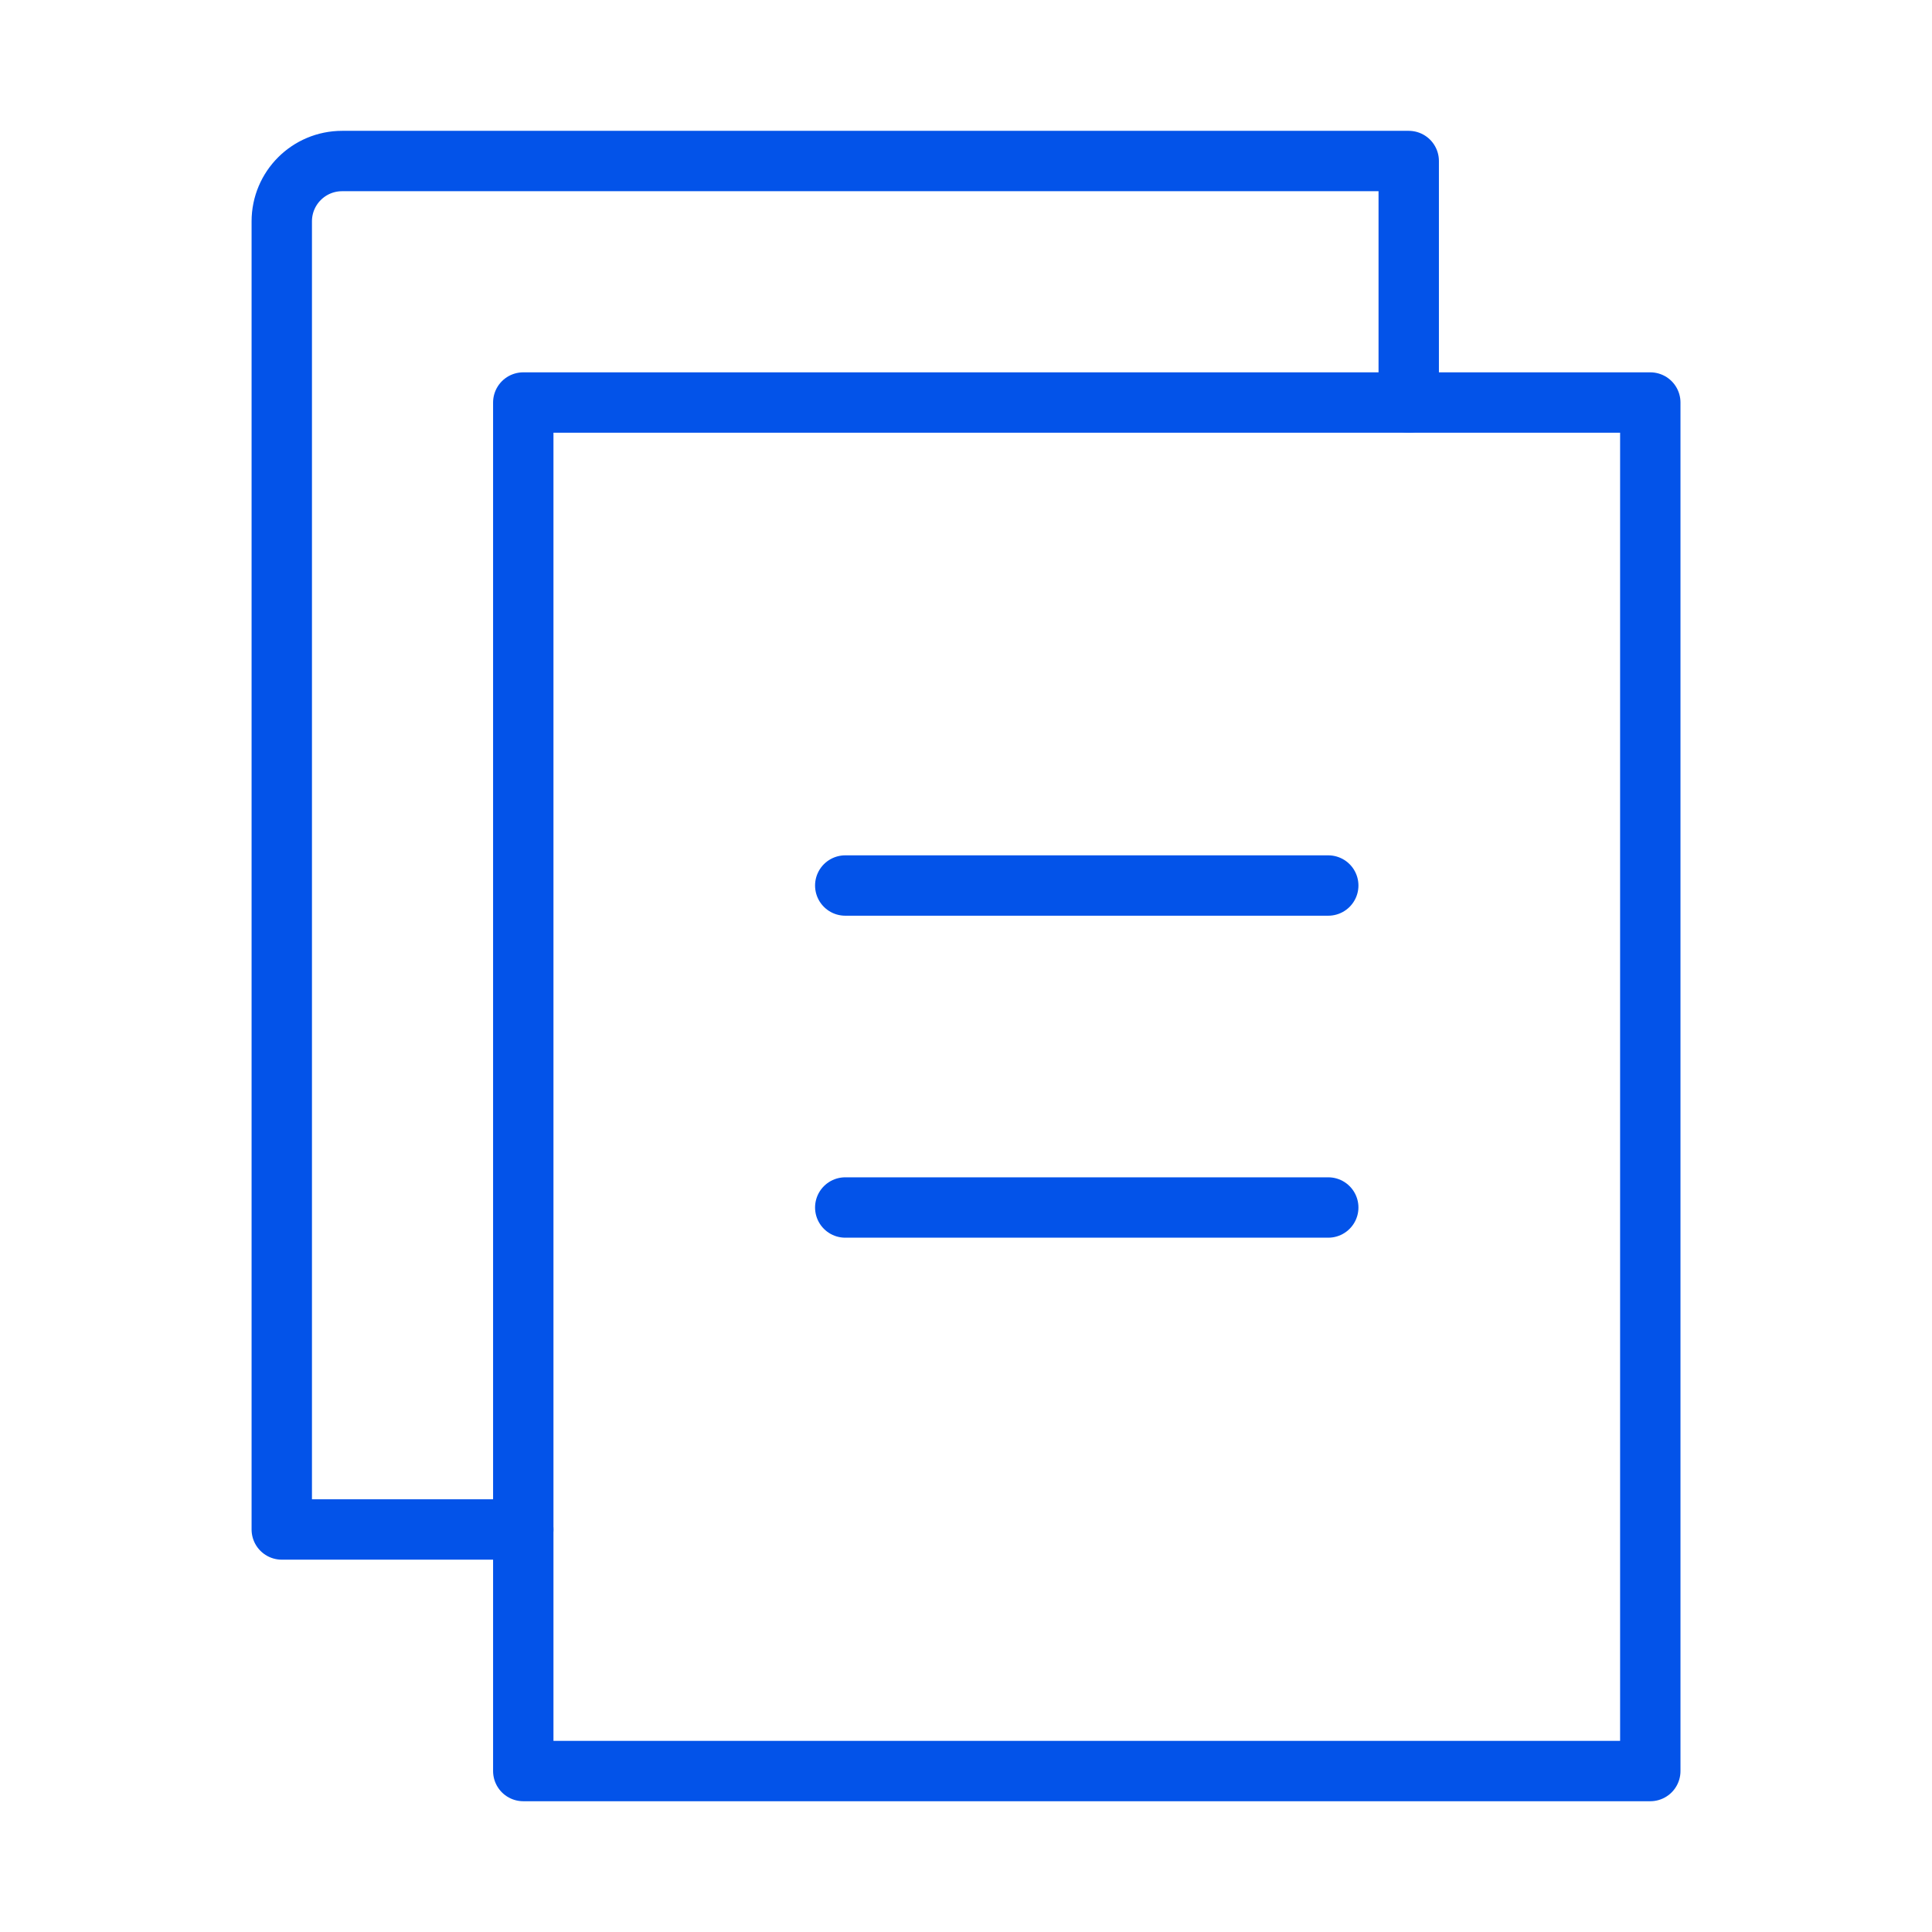 <?xml version="1.0" encoding="UTF-8"?> <svg xmlns="http://www.w3.org/2000/svg" width="32" height="32" viewBox="0 0 32 32" fill="none"> <rect x="8.667" y="6.667" width="18.667" height="22.667" stroke="#0353E9" stroke-linejoin="round"></rect> <path d="M23.333 6.667V2.667H5.667C5.114 2.667 4.667 3.114 4.667 3.667V25.333H8.667" stroke="#0353E9" stroke-linecap="round" stroke-linejoin="round"></path> <path d="M14 14.667H22" stroke="#0353E9" stroke-linecap="round" stroke-linejoin="round"></path> <path d="M14 20H22" stroke="#0353E9" stroke-linecap="round" stroke-linejoin="round"></path> </svg> 